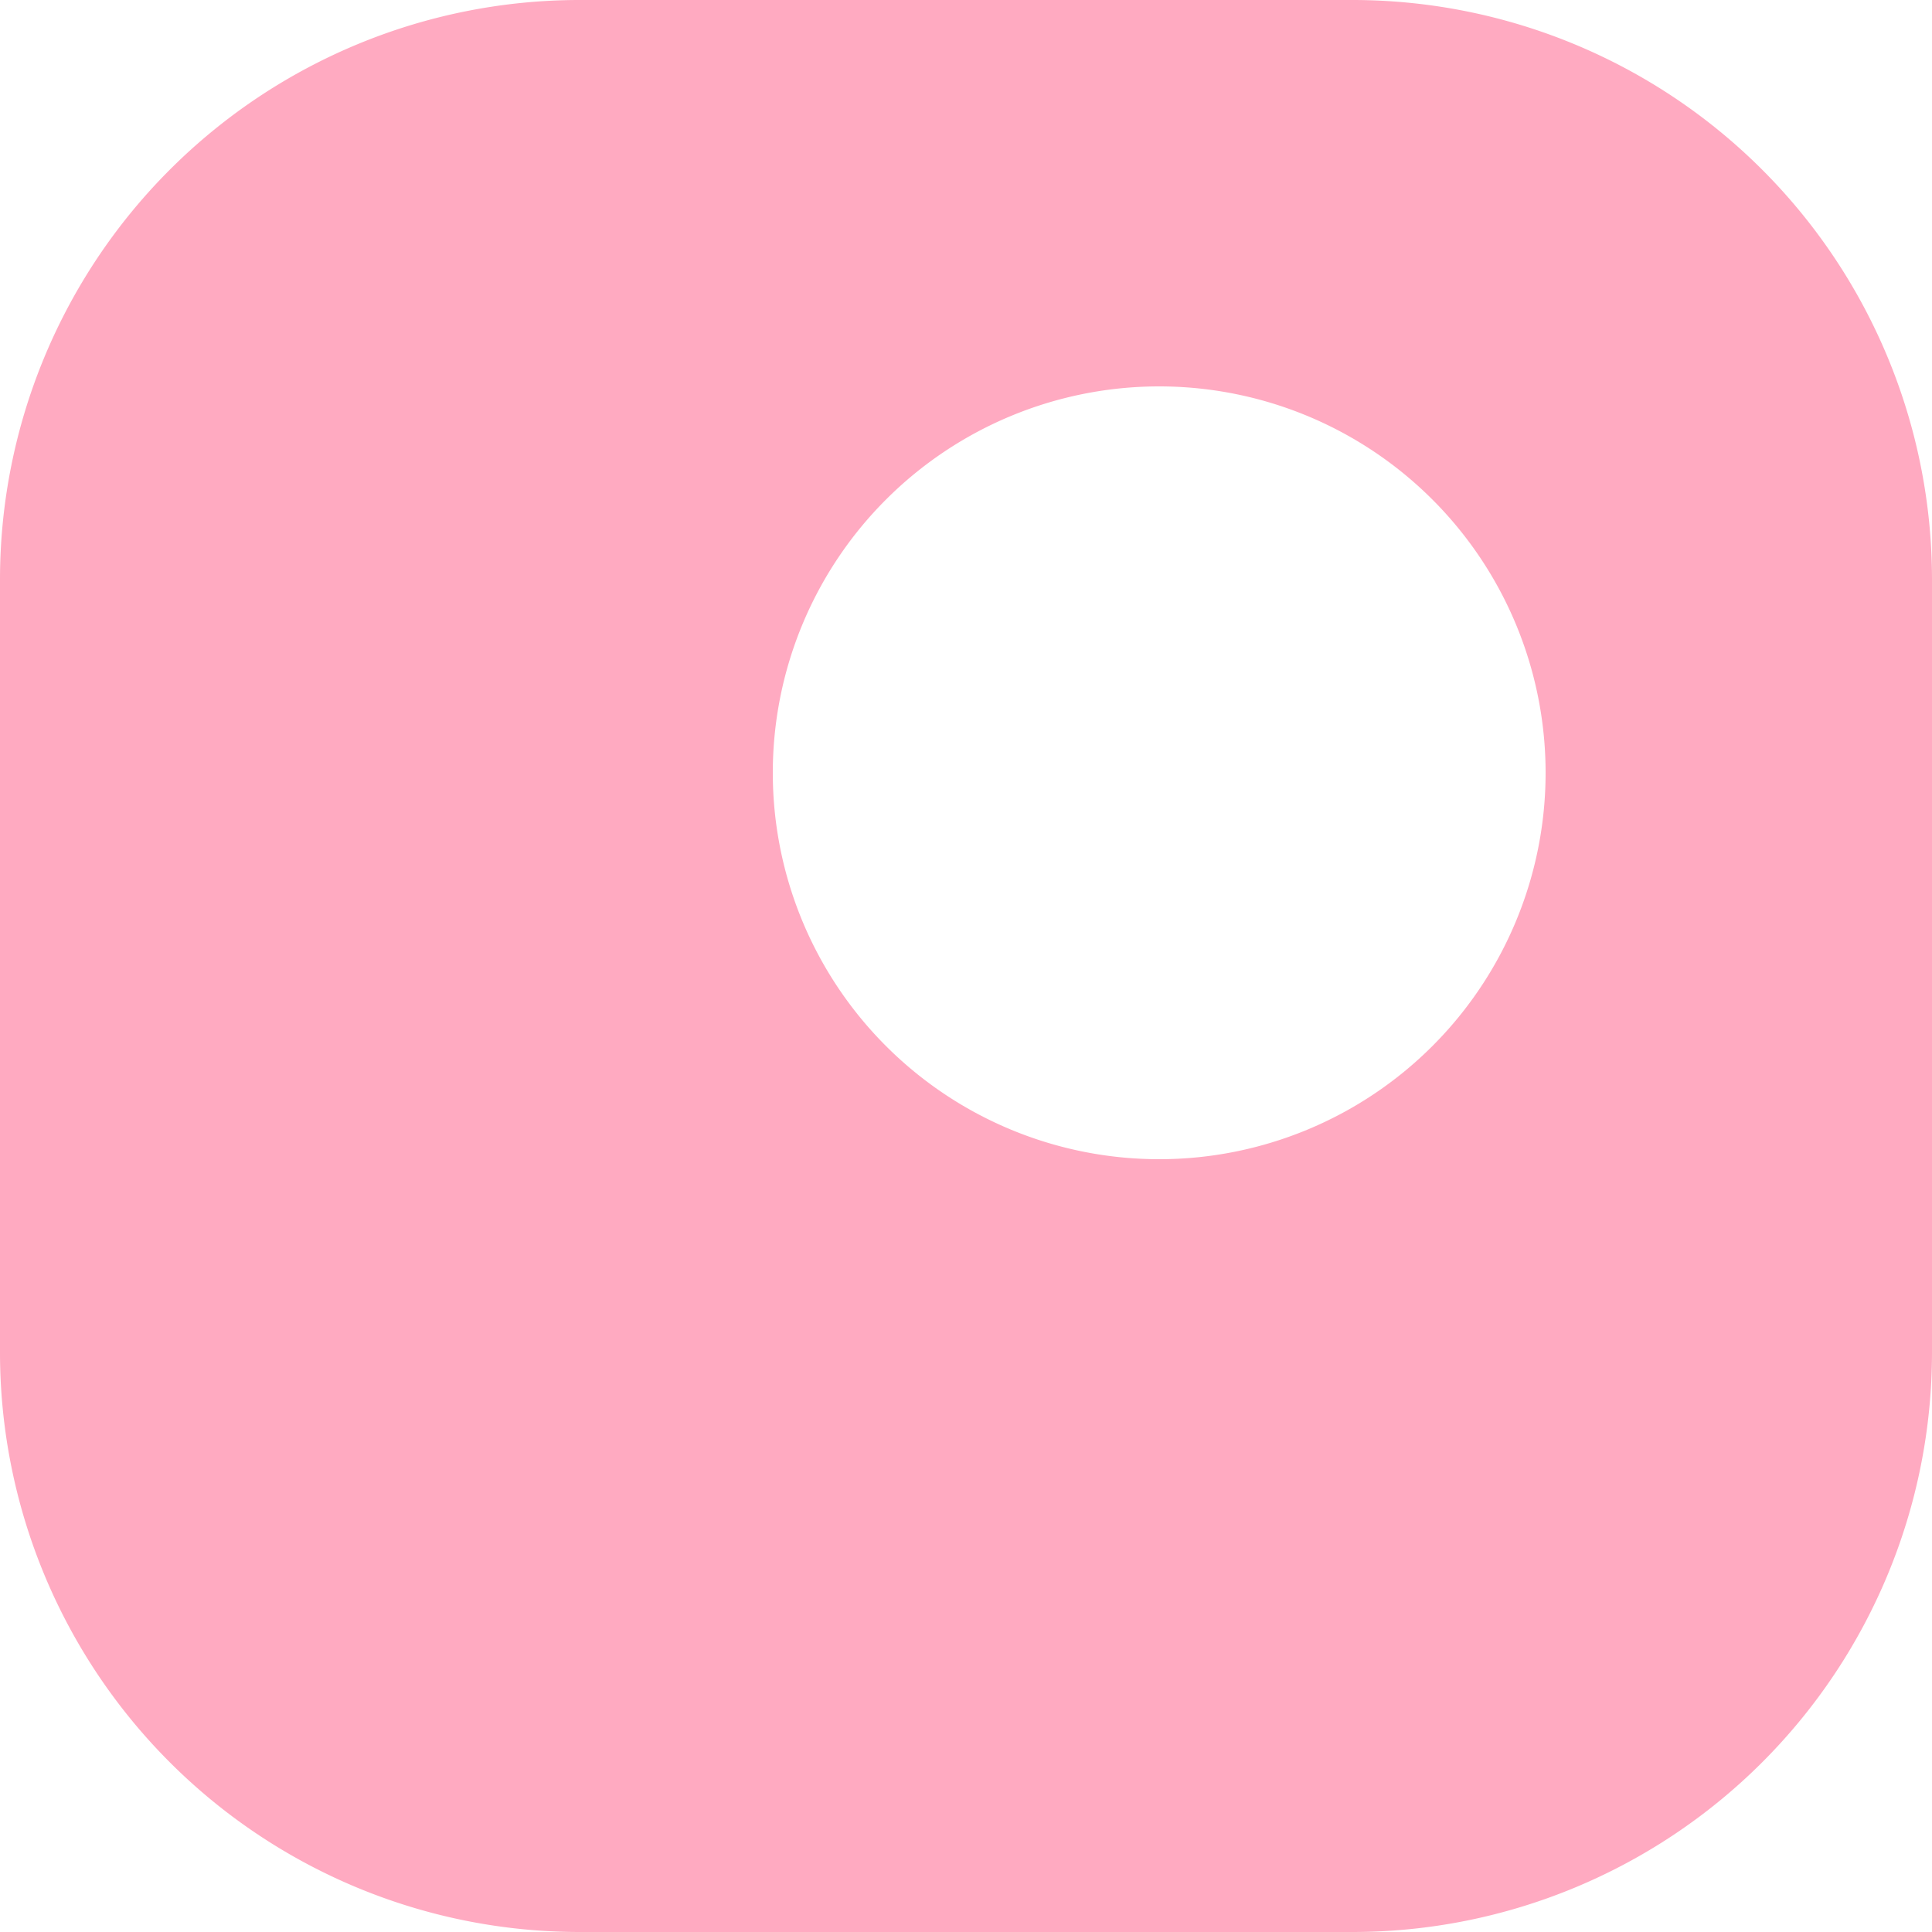 <svg xmlns="http://www.w3.org/2000/svg" width="10" height="10" viewBox="0 0 10 10"><path d="M7,10H3A3,3,0,0,1,0,7V3A3,3,0,0,1,3,0H7a3,3,0,0,1,3,3V7A3,3,0,0,1,7,10ZM6,2A2,2,0,1,0,8,4,2,2,0,0,0,6,2Z" fill="#ffaac1"/></svg>